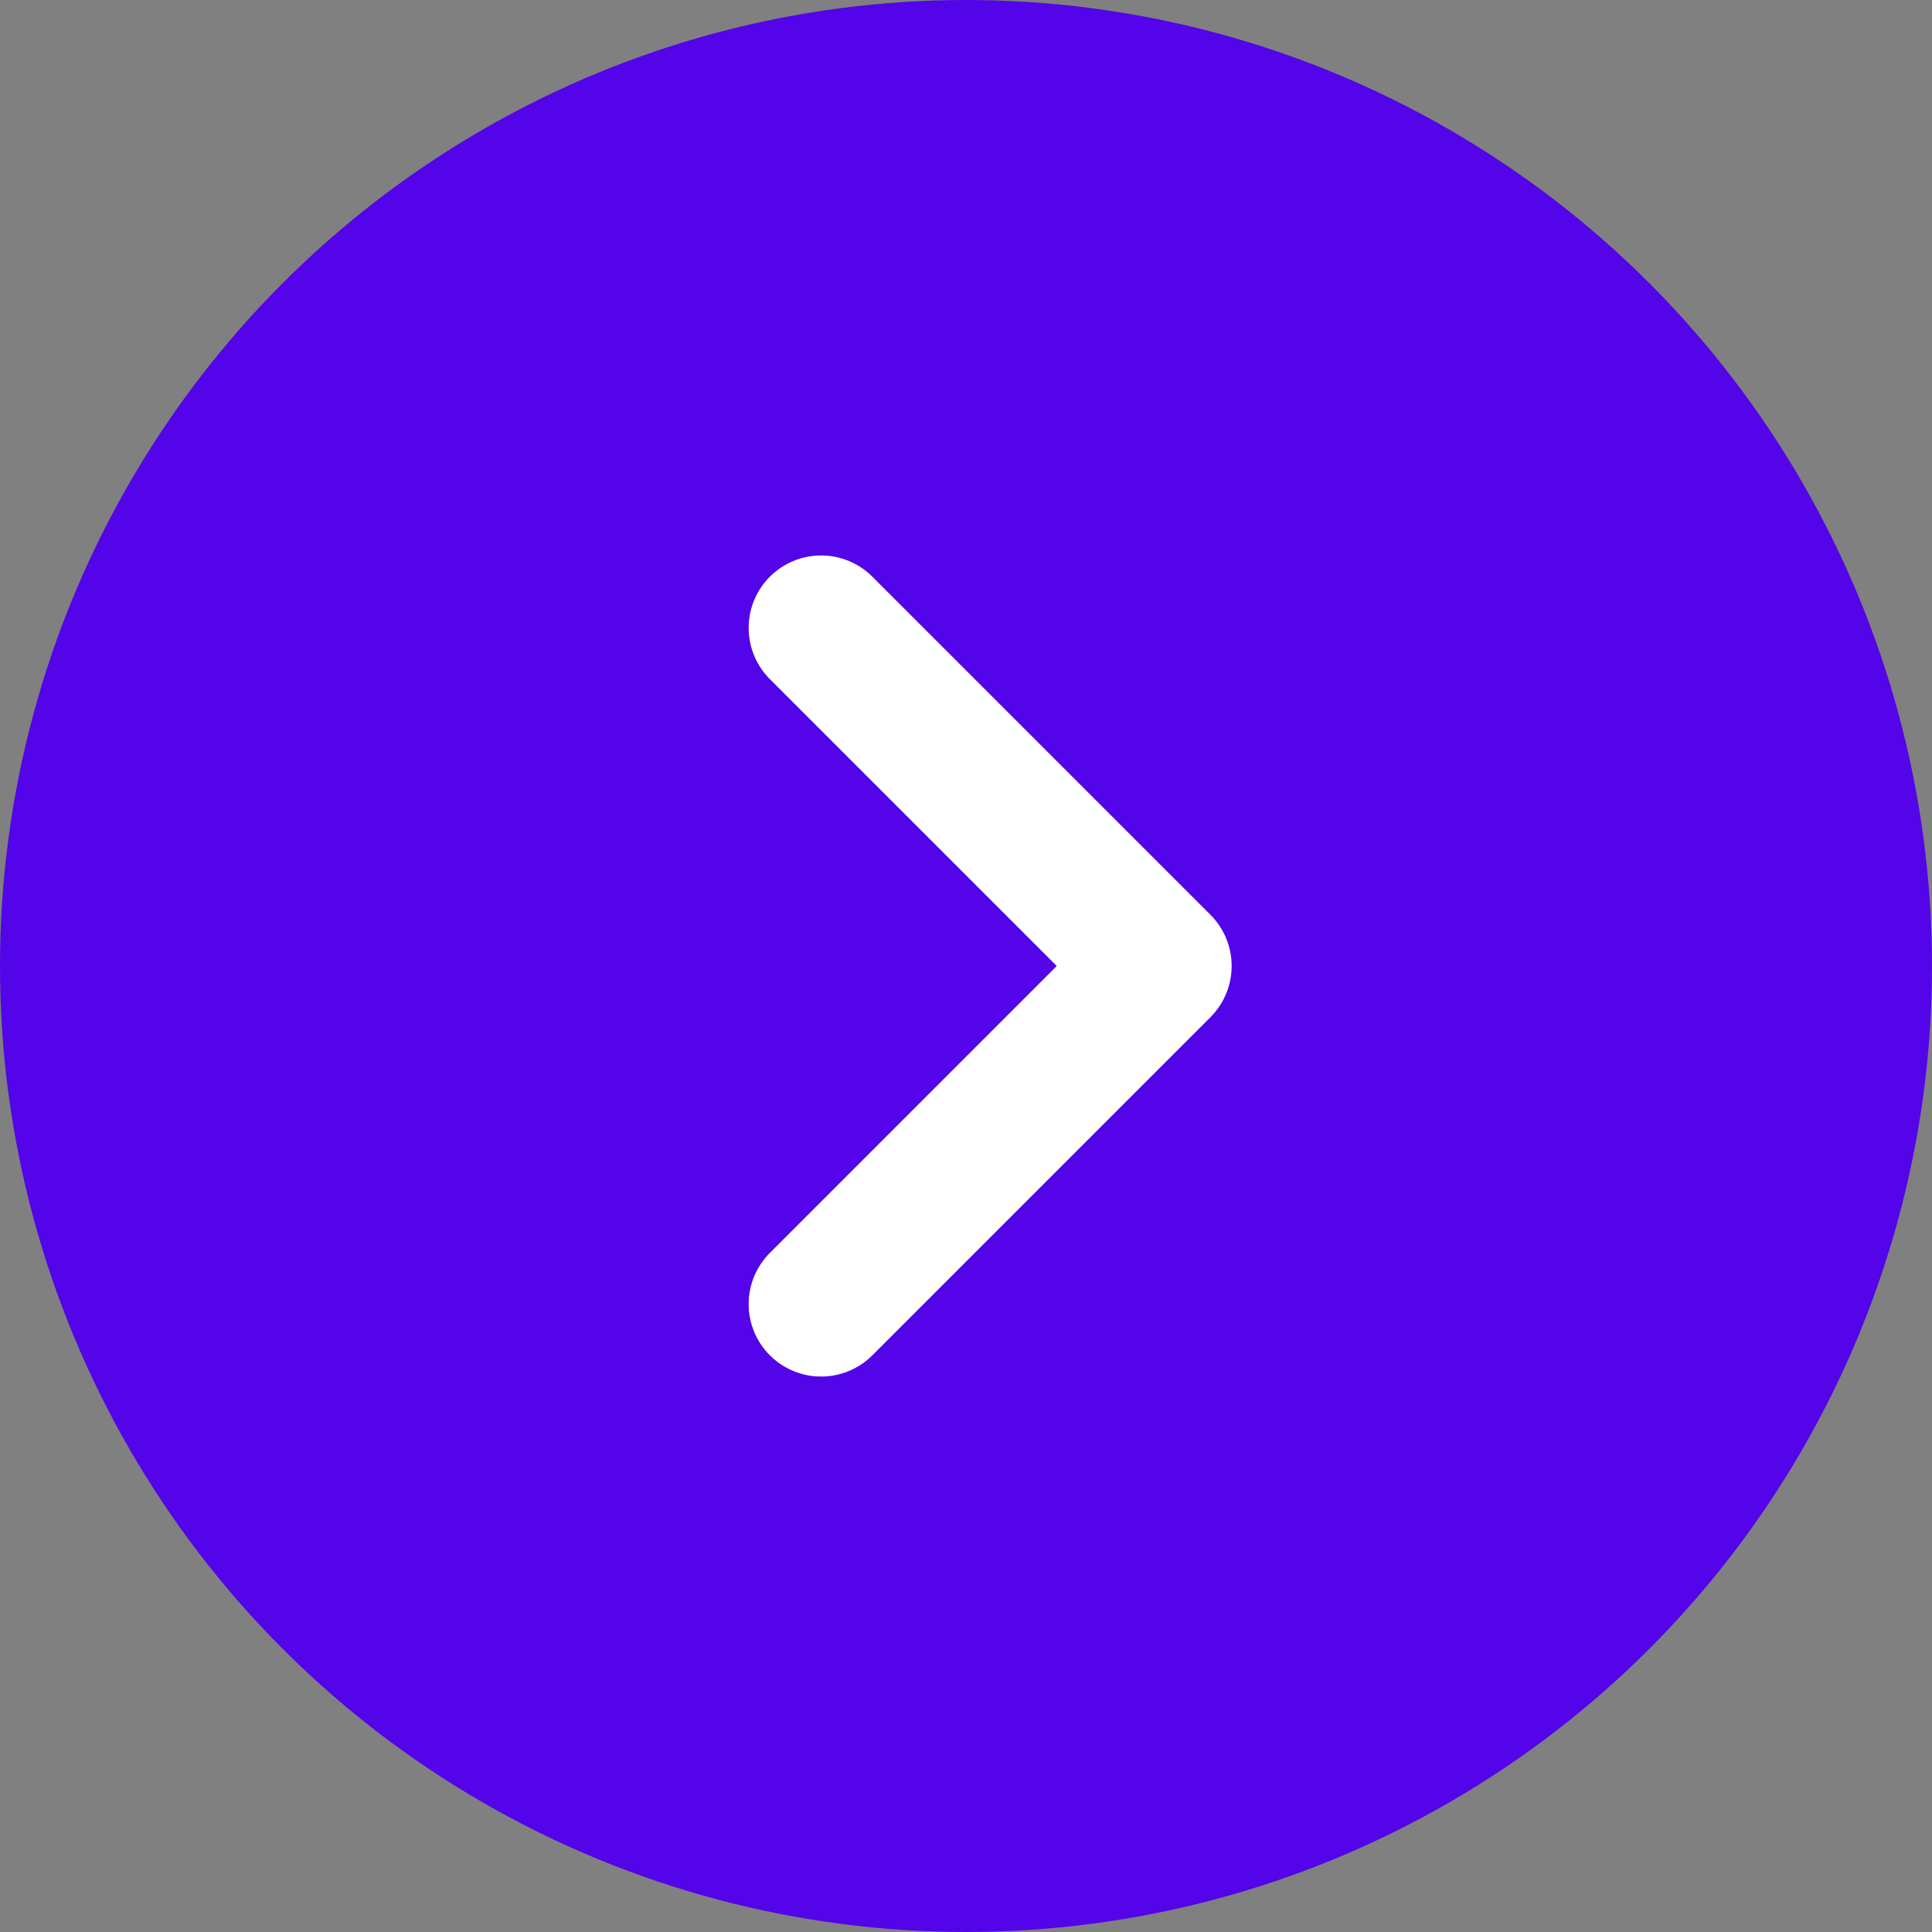 <?xml version="1.0" encoding="UTF-8"?>
<svg xmlns="http://www.w3.org/2000/svg" width="40" height="40" viewBox="0 0 40 40" fill="none">
  <rect x="0" y="0" width="40" height="40" fill="#808080" stroke="none"/>
  <circle cx="20" cy="20" r="20" fill="#5304E9"></circle>
  <path d="M17 13L24 20L17 27" stroke="white" stroke-width="3" stroke-linecap="round" stroke-linejoin="round"></path>
</svg>
